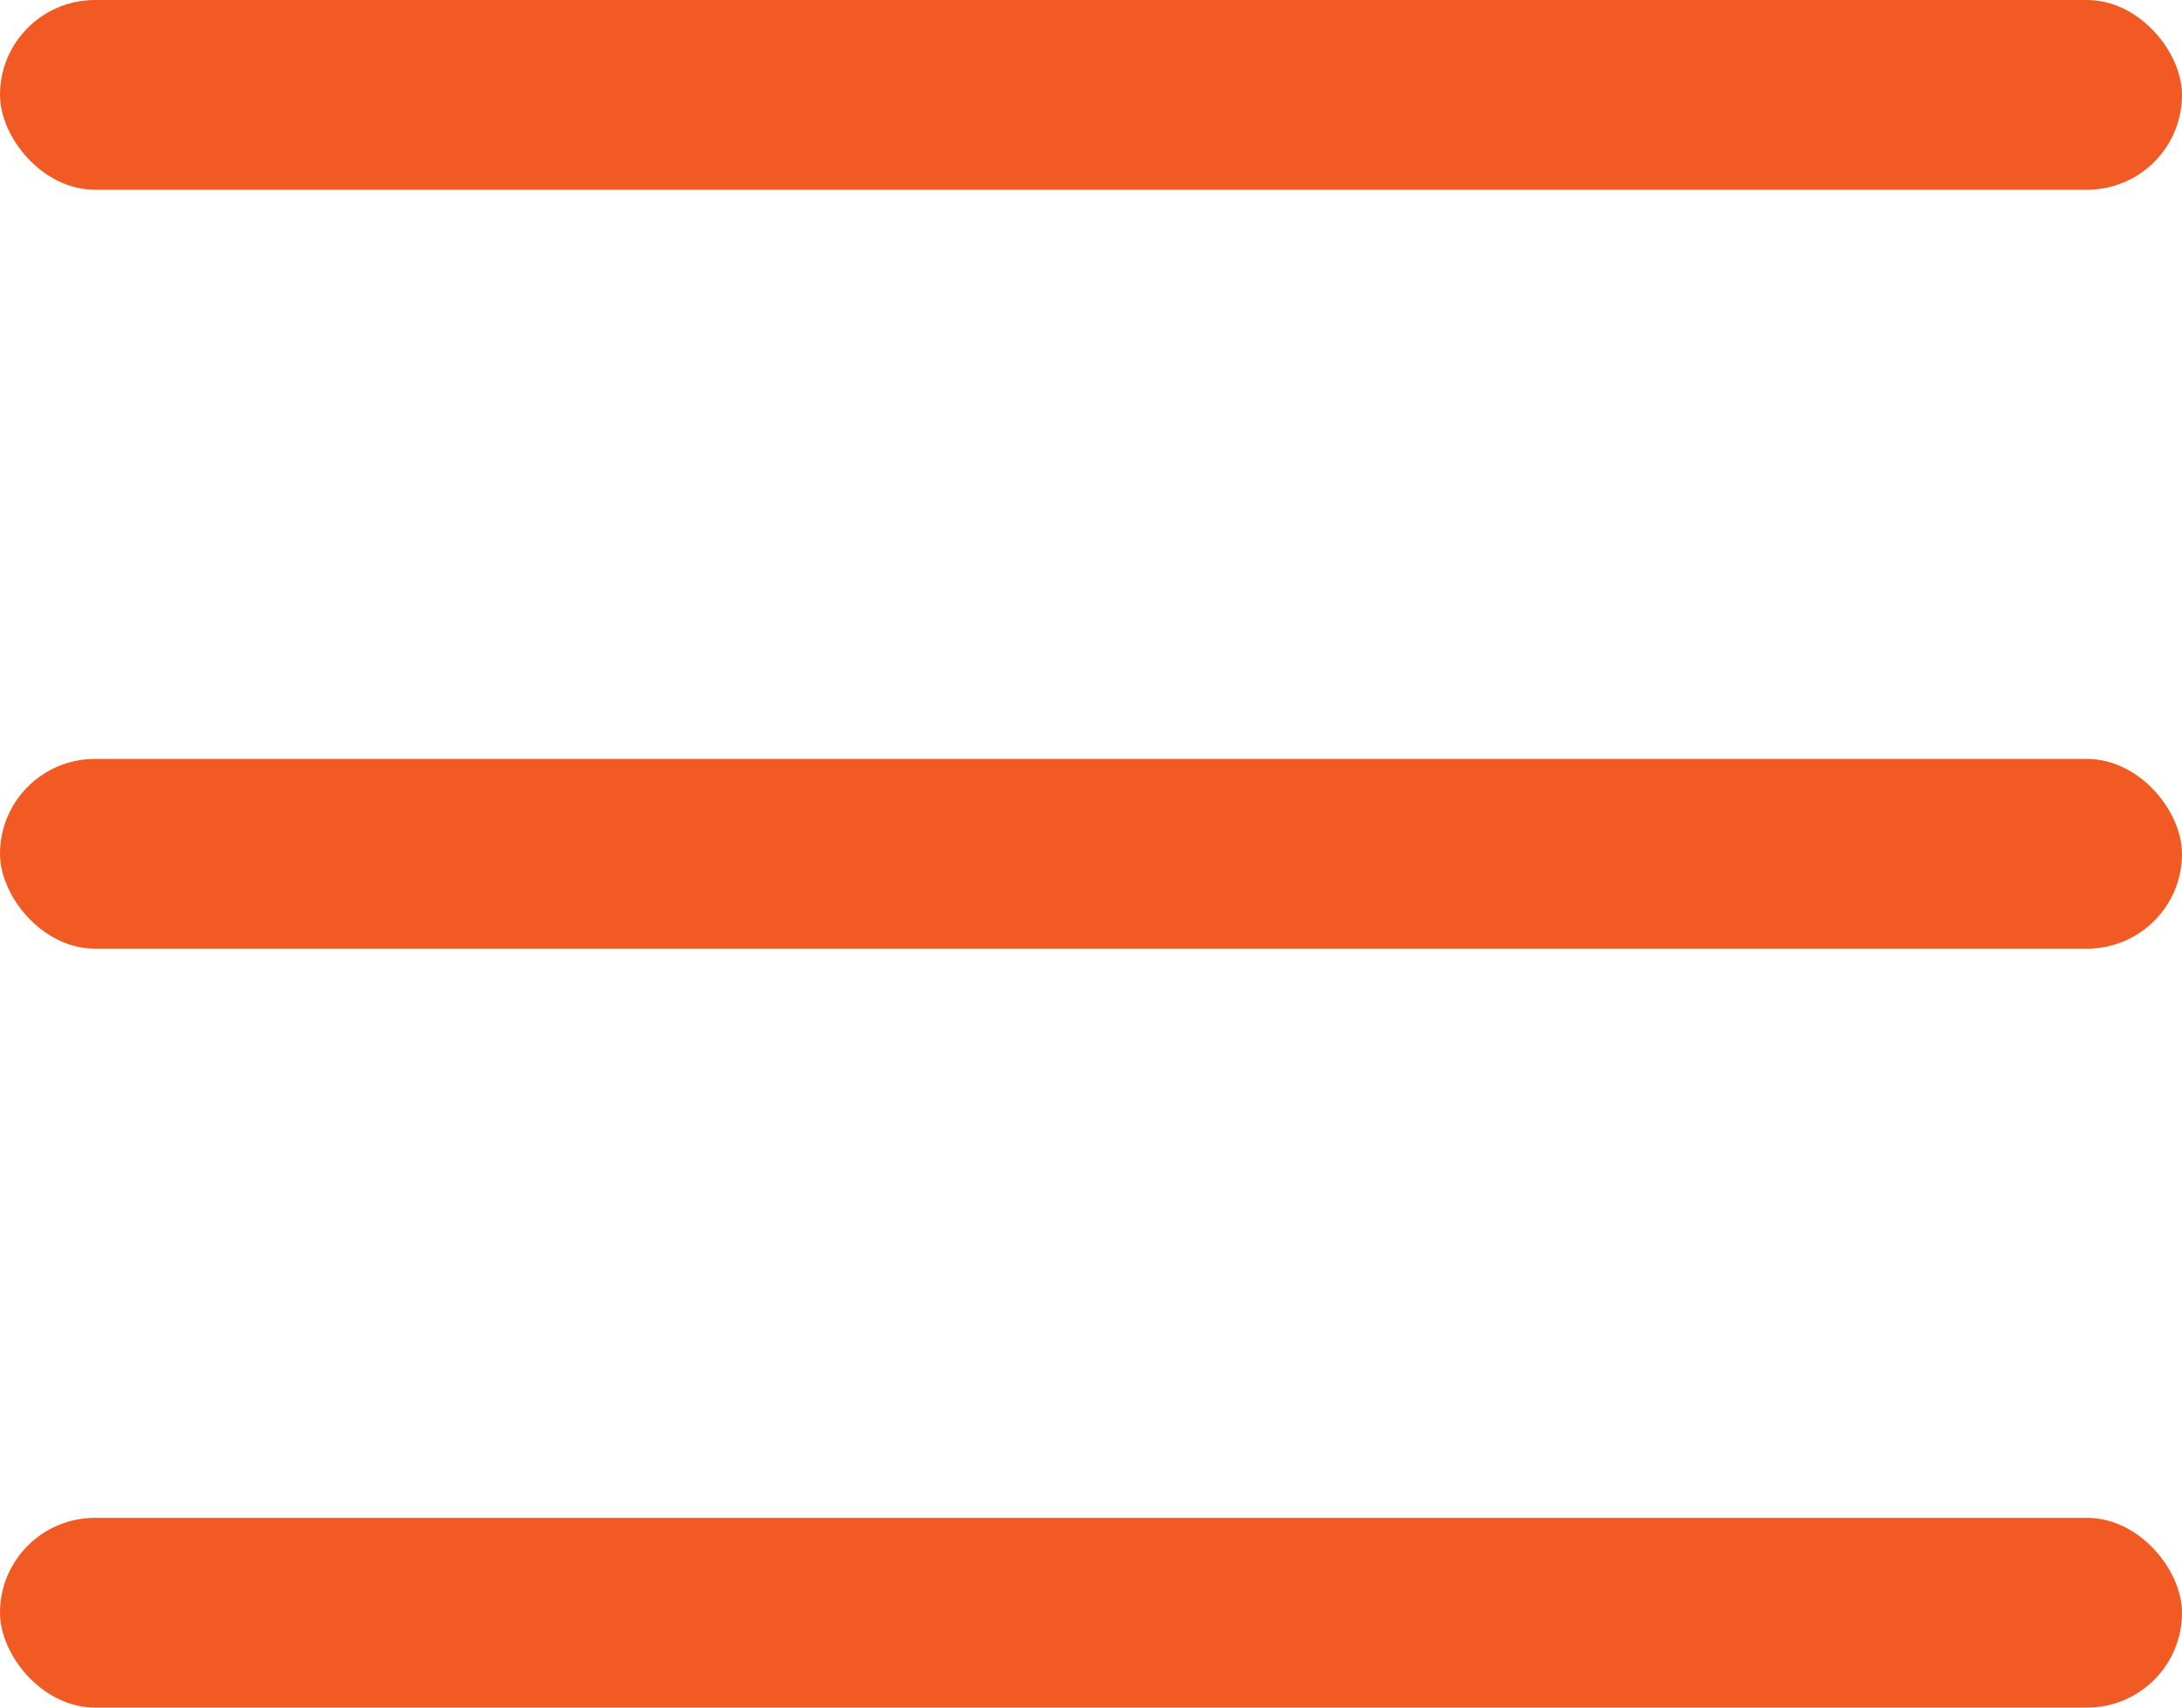 <svg width="23" height="18" viewBox="0 0 23 18" fill="none" xmlns="http://www.w3.org/2000/svg">
<rect width="23" height="2" rx="1" fill="#f15a22"/>
<rect y="8" width="23" height="2" rx="1" fill="#f15a22"/>
<rect y="16" width="23" height="2" rx="1" fill="#f15a22"/>
</svg>
